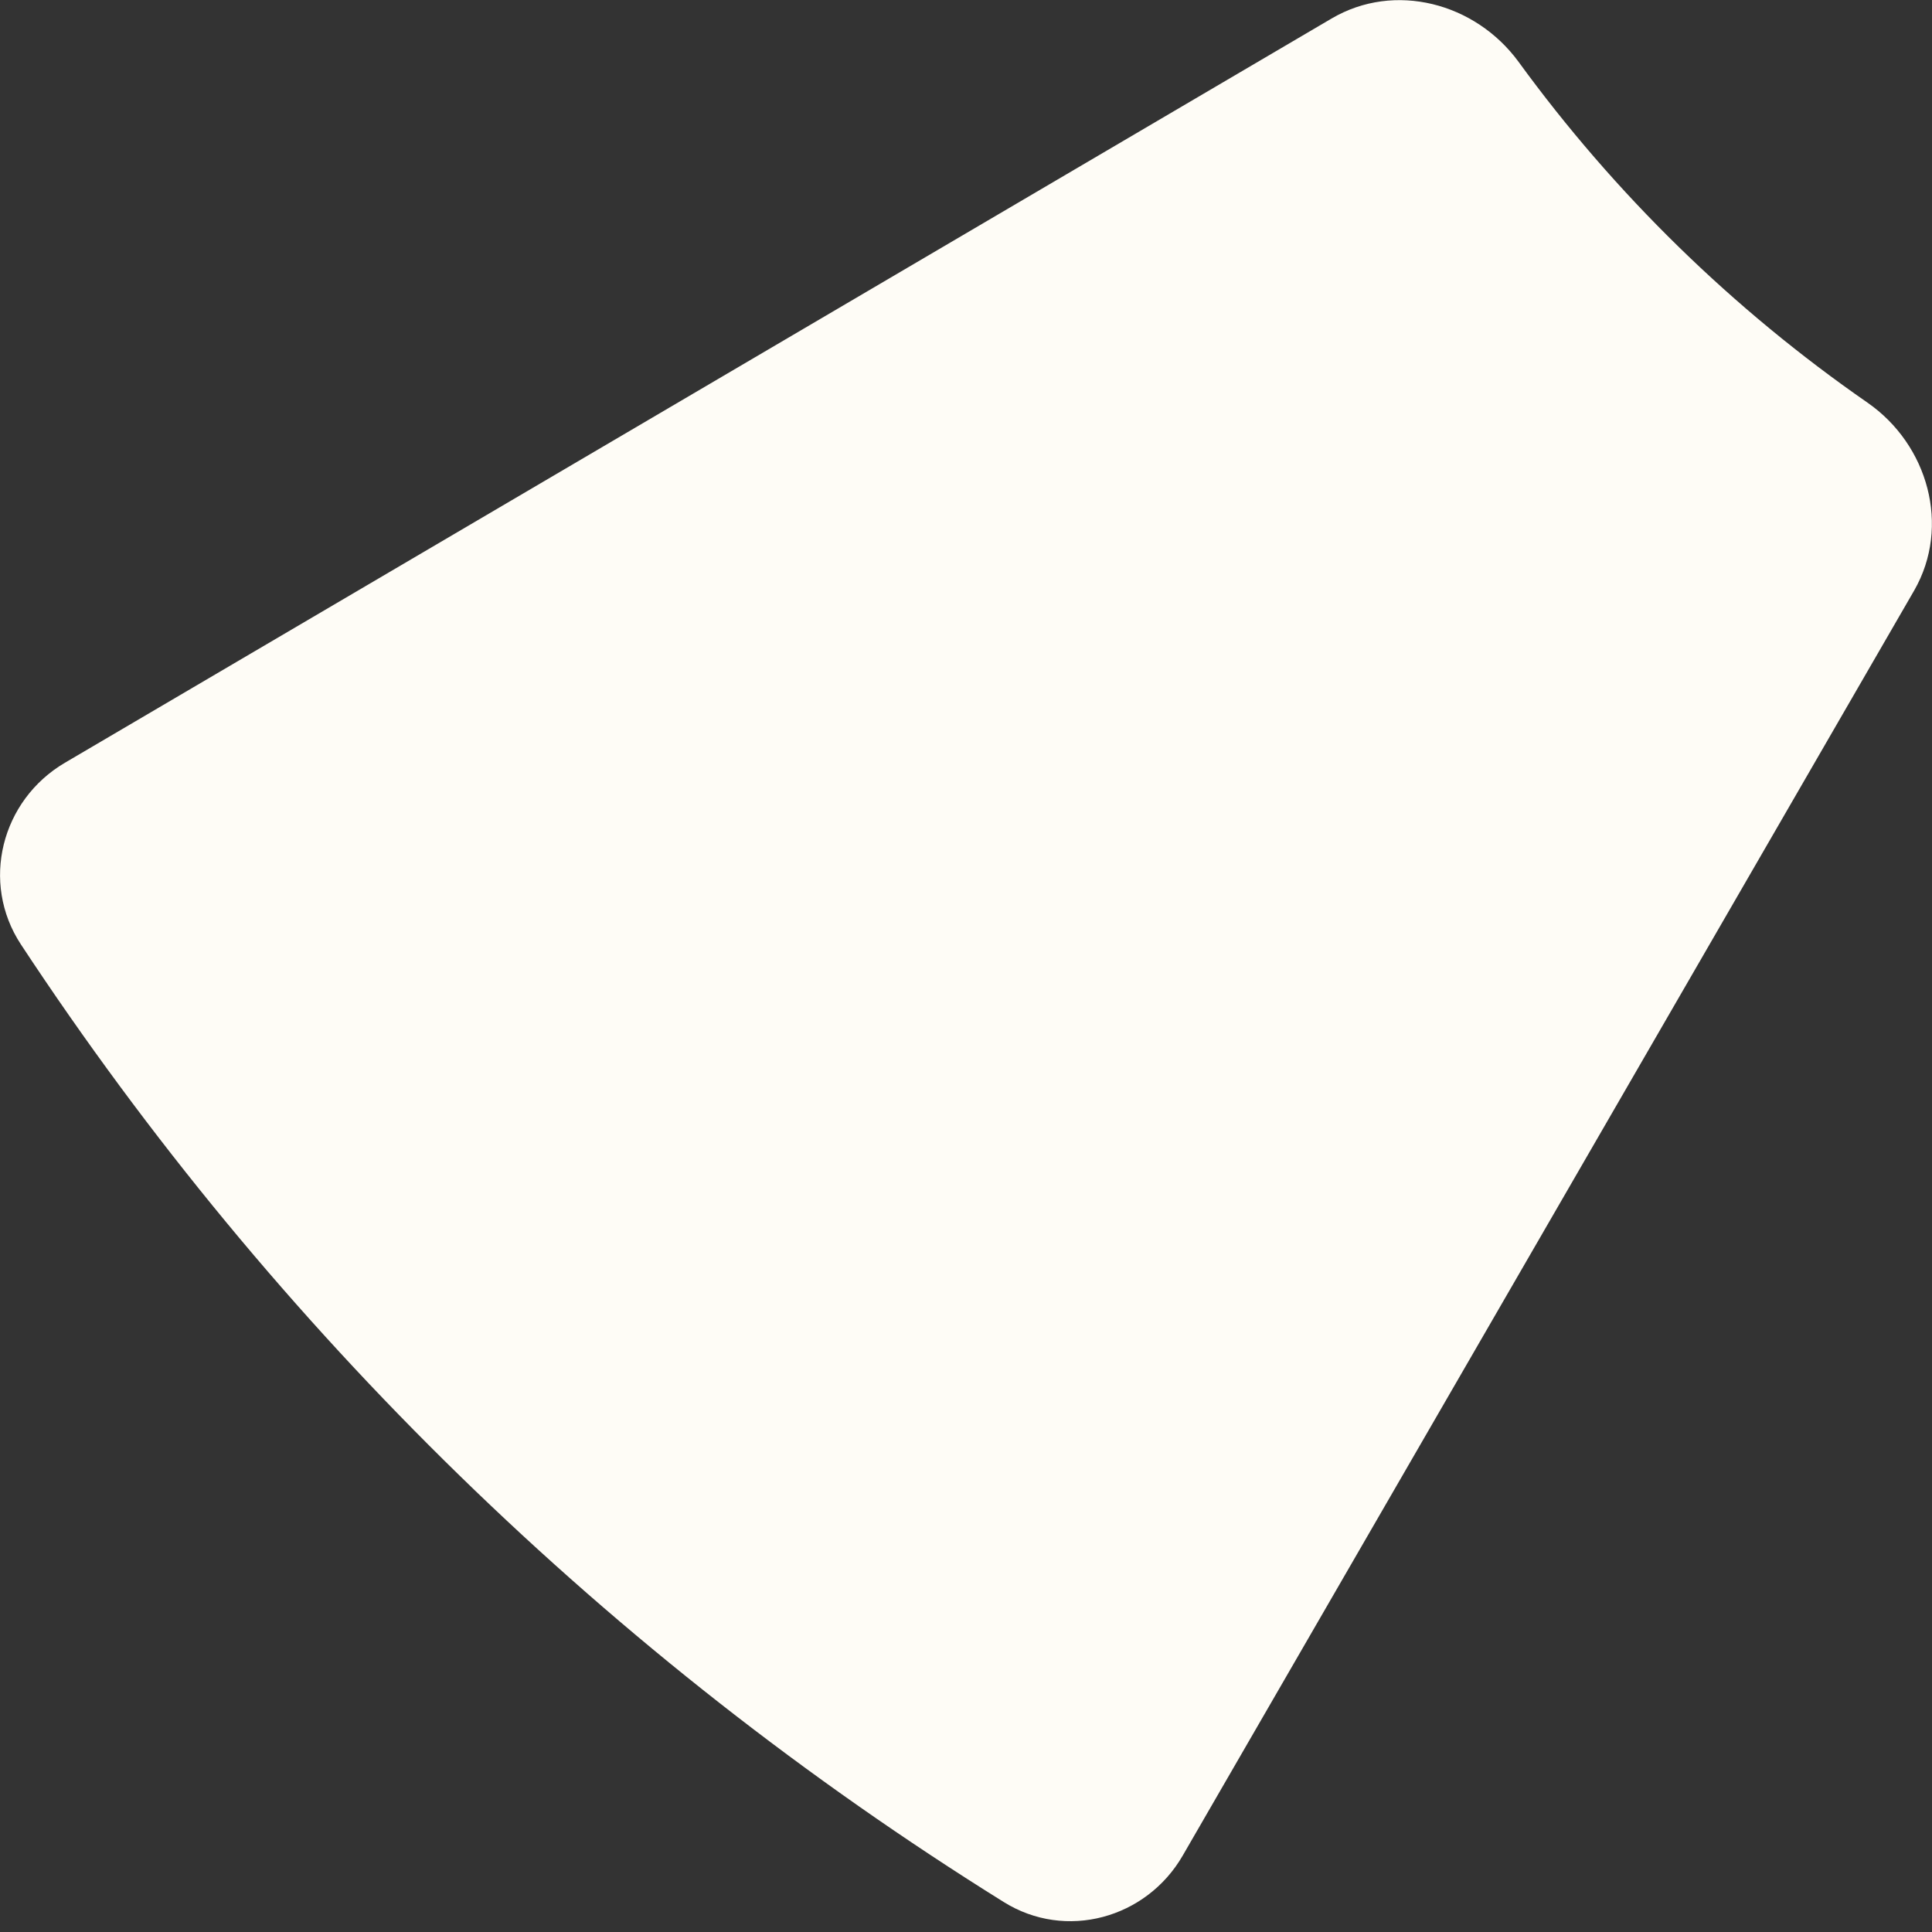 <svg width="5" height="5" viewBox="0 0 5 5" fill="none" xmlns="http://www.w3.org/2000/svg">
<rect x="0" y="0" width="5" height="5" fill="#333333" stroke="none"/>
<path d="M0.168 1.974C0.003 2.071 -0.051 2.284 0.054 2.444C0.711 3.442 1.579 4.288 2.597 4.922C2.758 5.023 2.967 4.965 3.061 4.802L4.954 1.528C5.049 1.362 4.99 1.151 4.833 1.042C4.484 0.8 4.179 0.502 3.93 0.16C3.818 0.007 3.609 -0.048 3.446 0.048L0.168 1.974Z" fill="#FEFCF6"/>
</svg>
